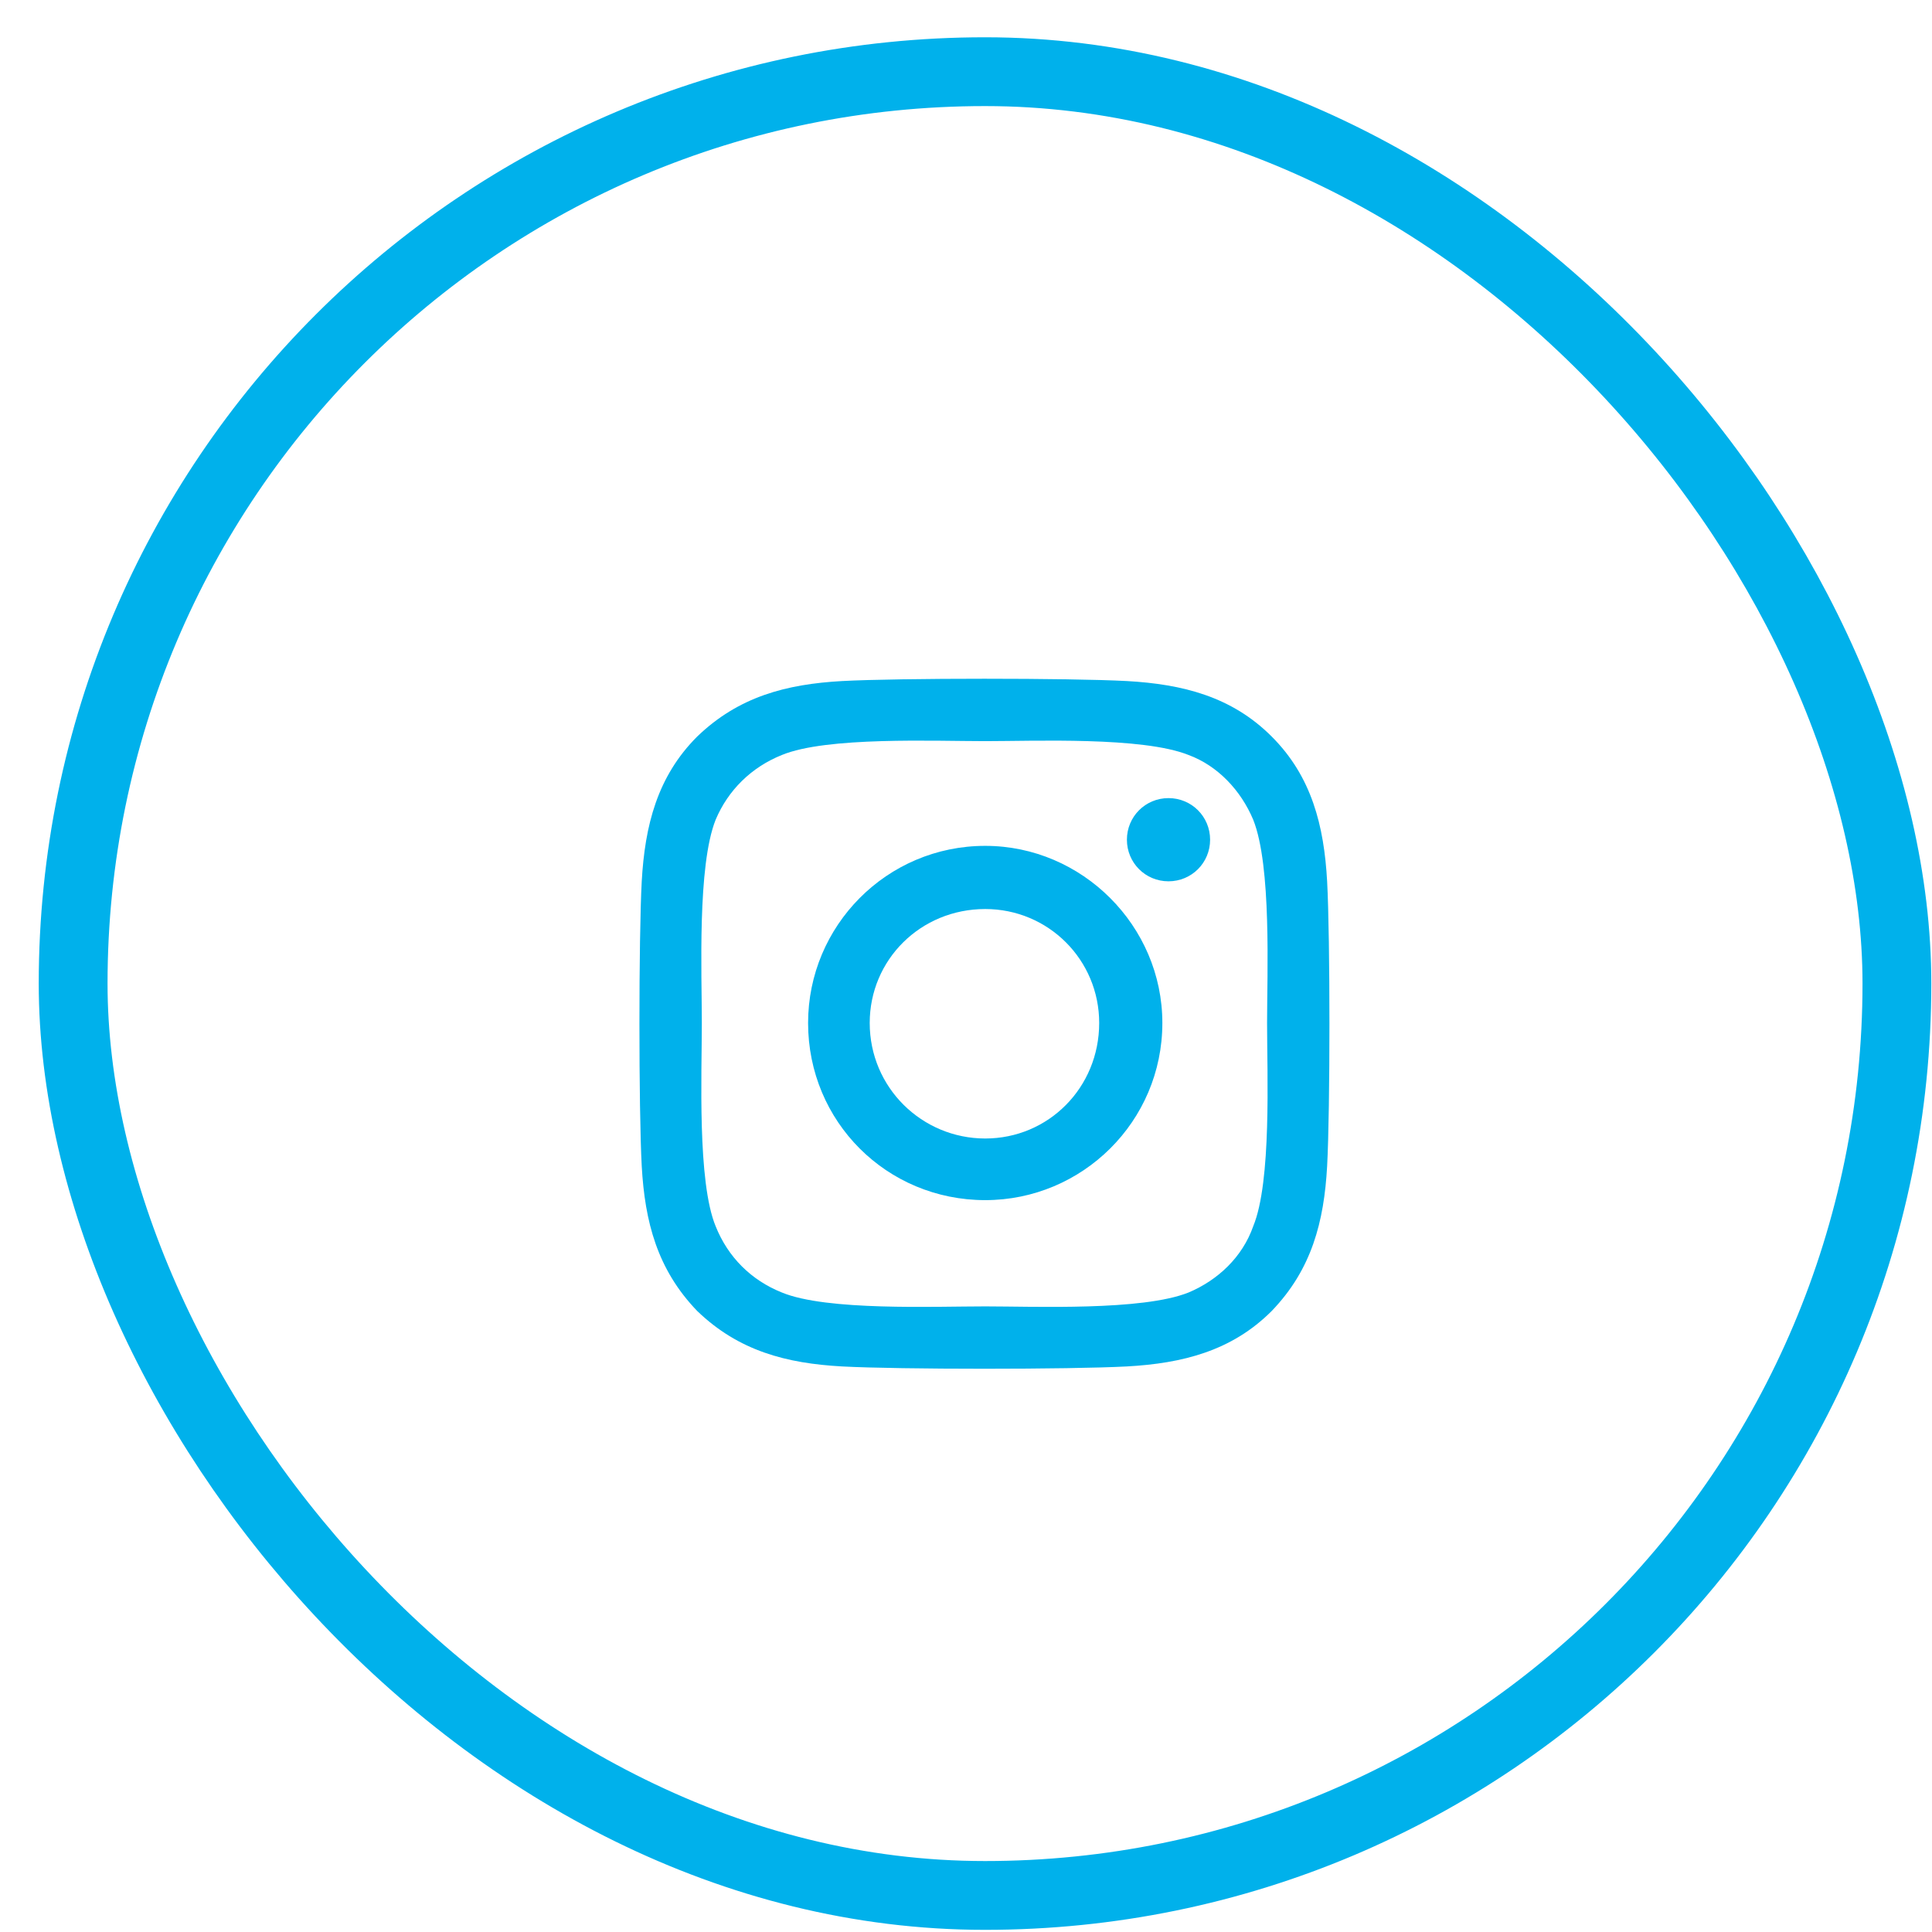 <svg width="49" height="49" viewBox="0 0 49 49" fill="none" xmlns="http://www.w3.org/2000/svg">
<rect x="1.855" y="1.818" width="46.255" height="46.255" rx="23.127" stroke="#00B1EB" stroke-width="1.745"/>
<path d="M24.988 21.453C27.448 21.453 29.48 23.484 29.48 25.945C29.48 28.445 27.448 30.438 24.988 30.438C22.488 30.438 20.495 28.445 20.495 25.945C20.495 23.484 22.488 21.453 24.988 21.453ZM24.988 28.875C26.589 28.875 27.878 27.586 27.878 25.945C27.878 24.344 26.589 23.055 24.988 23.055C23.347 23.055 22.058 24.344 22.058 25.945C22.058 27.586 23.386 28.875 24.988 28.875ZM30.691 21.297C30.691 21.883 30.222 22.352 29.636 22.352C29.05 22.352 28.581 21.883 28.581 21.297C28.581 20.711 29.05 20.242 29.636 20.242C30.222 20.242 30.691 20.711 30.691 21.297ZM33.659 22.352C33.737 23.797 33.737 28.133 33.659 29.578C33.581 30.984 33.269 32.195 32.253 33.25C31.238 34.266 29.988 34.578 28.581 34.656C27.136 34.734 22.8 34.734 21.355 34.656C19.948 34.578 18.738 34.266 17.683 33.25C16.667 32.195 16.355 30.984 16.276 29.578C16.198 28.133 16.198 23.797 16.276 22.352C16.355 20.945 16.667 19.695 17.683 18.68C18.738 17.664 19.948 17.352 21.355 17.273C22.8 17.195 27.136 17.195 28.581 17.273C29.988 17.352 31.238 17.664 32.253 18.68C33.269 19.695 33.581 20.945 33.659 22.352ZM31.784 31.102C32.253 29.969 32.136 27.234 32.136 25.945C32.136 24.695 32.253 21.961 31.784 20.789C31.472 20.047 30.886 19.422 30.144 19.148C28.972 18.68 26.238 18.797 24.988 18.797C23.698 18.797 20.964 18.68 19.831 19.148C19.05 19.461 18.464 20.047 18.151 20.789C17.683 21.961 17.8 24.695 17.8 25.945C17.8 27.234 17.683 29.969 18.151 31.102C18.464 31.883 19.05 32.469 19.831 32.781C20.964 33.25 23.698 33.133 24.988 33.133C26.238 33.133 28.972 33.25 30.144 32.781C30.886 32.469 31.511 31.883 31.784 31.102Z" fill="#00B1EB"/>
</svg>
